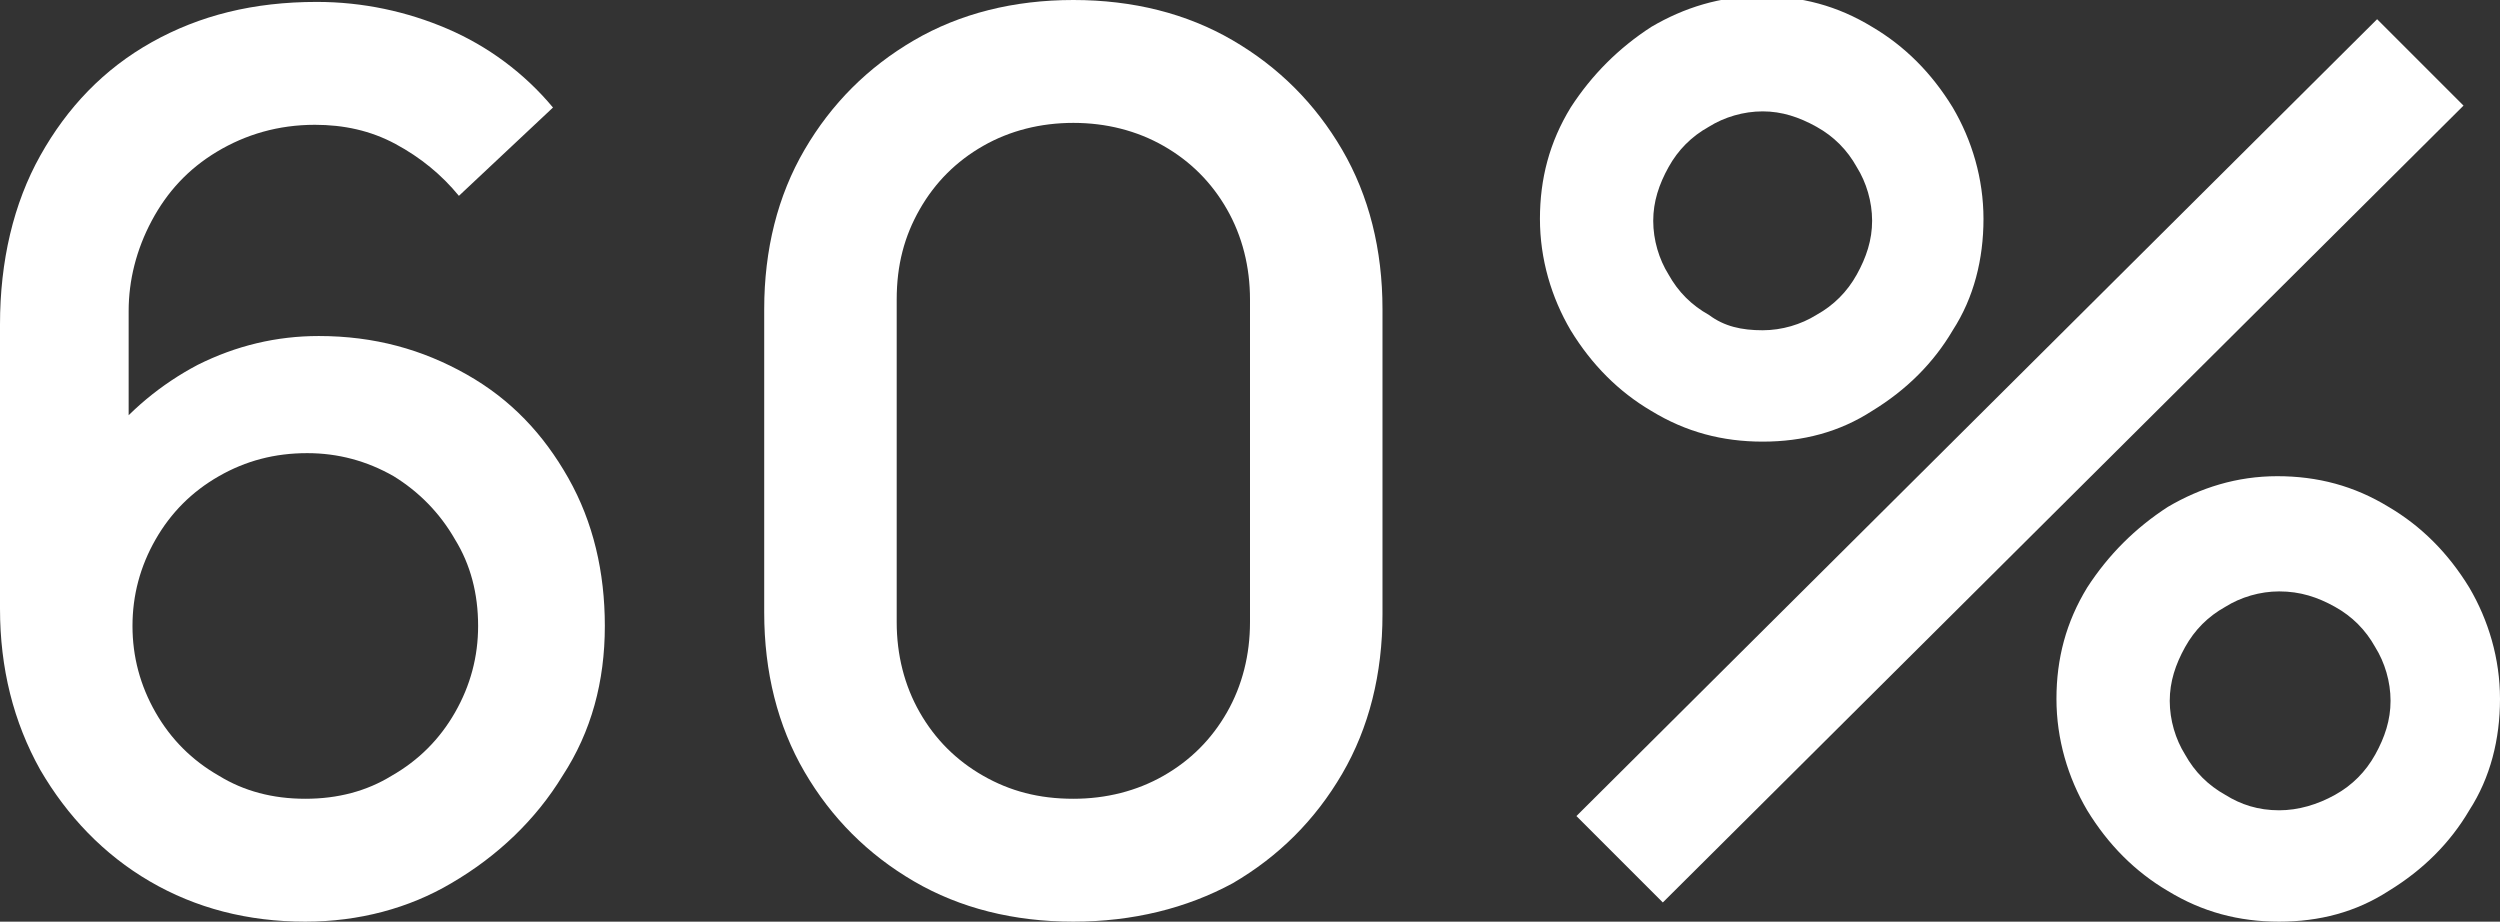 <?xml version="1.0" encoding="utf-8"?>
<!-- Generator: Adobe Illustrator 25.2.0, SVG Export Plug-In . SVG Version: 6.00 Build 0)  -->
<svg version="1.1" id="Layer_1" xmlns="http://www.w3.org/2000/svg" xmlns:xlink="http://www.w3.org/1999/xlink" x="0px" y="0px"
	 viewBox="0 0 130.2 48" style="enable-background:new 0 0 130.2 48;" xml:space="preserve">
<rect x="0" y="0" width="130.2" height="48" fill="#333333" stroke="none"/>
<style type="text/css">
	.st0{fill:#FFFFFF;}
</style>
<g>
	<path class="st0" d="M15.9,48c-3,0-5.7-0.7-8.1-2.1c-2.4-1.4-4.3-3.4-5.7-5.8C0.7,37.6,0,34.8,0,31.7V16.9c0-3.3,0.7-6.3,2.1-8.8
		c1.4-2.5,3.3-4.5,5.8-5.9s5.3-2.1,8.6-2.1c2.4,0,4.7,0.5,6.8,1.4s4,2.3,5.5,4.1l-4.9,4.6c-0.9-1.1-2-2-3.3-2.7s-2.7-1-4.2-1
		c-1.9,0-3.6,0.5-5.1,1.4S8.7,10,7.9,11.5c-0.8,1.5-1.2,3.1-1.2,4.7v8.4l-1.3-1.5c1.3-1.7,3-3.1,4.9-4.1c2-1,4.1-1.5,6.3-1.5
		c2.9,0,5.4,0.7,7.7,2s4,3.1,5.3,5.4s1.9,4.9,1.9,7.7c0,2.9-0.7,5.5-2.2,7.8c-1.4,2.3-3.4,4.2-5.8,5.6C21.3,47.3,18.7,48,15.9,48z
		 M15.9,41.6c1.7,0,3.2-0.4,4.5-1.2c1.4-0.8,2.5-1.9,3.3-3.3c0.8-1.4,1.2-2.9,1.2-4.5c0-1.7-0.4-3.2-1.2-4.5
		c-0.8-1.4-1.9-2.5-3.2-3.3c-1.4-0.8-2.9-1.2-4.5-1.2c-1.7,0-3.2,0.4-4.6,1.2c-1.4,0.8-2.5,1.9-3.3,3.3S6.9,31,6.9,32.6
		c0,1.6,0.4,3.1,1.2,4.5s1.9,2.5,3.3,3.3C12.7,41.2,14.2,41.6,15.9,41.6z"/>
	<path class="st0" d="M55.9,48c-3.1,0-5.9-0.7-8.3-2.1s-4.3-3.3-5.7-5.7s-2.1-5.2-2.1-8.3V16.1c0-3.1,0.7-5.9,2.1-8.3
		c1.4-2.4,3.3-4.3,5.7-5.7S52.8,0,55.9,0s5.9,0.7,8.3,2.1c2.4,1.4,4.3,3.3,5.7,5.7c1.4,2.4,2.1,5.2,2.1,8.3V32
		c0,3.1-0.7,5.9-2.1,8.3c-1.4,2.4-3.3,4.3-5.7,5.7C61.8,47.3,59,48,55.9,48z M55.9,41.6c1.7,0,3.3-0.4,4.7-1.2s2.5-1.9,3.3-3.3
		c0.8-1.4,1.2-3,1.2-4.7V15.6c0-1.7-0.4-3.3-1.2-4.7S62,8.4,60.6,7.6c-1.4-0.8-3-1.2-4.7-1.2s-3.3,0.4-4.7,1.2s-2.5,1.9-3.3,3.3
		s-1.2,2.9-1.2,4.7v16.8c0,1.7,0.4,3.3,1.2,4.7s1.9,2.5,3.3,3.3C52.6,41.2,54.1,41.6,55.9,41.6z"/>
	<path class="st0" d="M91.8,23c-2.1,0-4-0.5-5.8-1.6c-1.7-1-3.1-2.4-4.2-4.2c-1-1.7-1.6-3.7-1.6-5.8s0.5-4,1.6-5.8
		c1.1-1.7,2.5-3.1,4.2-4.2c1.7-1,3.6-1.6,5.7-1.6s4,0.5,5.8,1.6c1.7,1,3.1,2.4,4.2,4.2c1,1.7,1.6,3.7,1.6,5.8s-0.5,4.1-1.6,5.8
		c-1,1.7-2.4,3.1-4.2,4.2C95.8,22.5,93.9,23,91.8,23z M86.6,47l-4.5-4.5L123.8,1l4.5,4.5L86.6,47z M91.8,17.2c1,0,2-0.3,2.8-0.8
		c0.9-0.5,1.6-1.2,2.1-2.1c0.5-0.9,0.8-1.8,0.8-2.8s-0.3-2-0.8-2.8c-0.5-0.9-1.2-1.6-2.1-2.1s-1.8-0.8-2.8-0.8s-2,0.3-2.8,0.8
		c-0.9,0.5-1.6,1.2-2.1,2.1s-0.8,1.8-0.8,2.8s0.3,2,0.8,2.8c0.5,0.9,1.2,1.6,2.1,2.1C89.8,17,90.7,17.2,91.8,17.2z M118.7,48
		c-2.1,0-4-0.5-5.8-1.6c-1.7-1-3.1-2.4-4.2-4.2c-1-1.7-1.6-3.7-1.6-5.8s0.5-4,1.6-5.8c1.1-1.7,2.5-3.1,4.2-4.2
		c1.7-1,3.6-1.6,5.7-1.6s4,0.5,5.8,1.6c1.7,1,3.1,2.4,4.2,4.2c1,1.7,1.6,3.7,1.6,5.8s-0.5,4.1-1.6,5.8c-1,1.7-2.4,3.1-4.2,4.2
		C122.7,47.5,120.8,48,118.7,48z M118.7,42.2c1,0,2-0.3,2.9-0.8s1.6-1.2,2.1-2.1c0.5-0.9,0.8-1.8,0.8-2.8s-0.3-2-0.8-2.8
		c-0.5-0.9-1.2-1.6-2.1-2.1c-0.9-0.5-1.8-0.8-2.9-0.8c-1,0-2,0.3-2.8,0.8c-0.9,0.5-1.6,1.2-2.1,2.1s-0.8,1.8-0.8,2.8s0.3,2,0.8,2.8
		c0.5,0.9,1.2,1.6,2.1,2.1C116.7,41.9,117.6,42.2,118.7,42.2z"/>
</g>
</svg>
